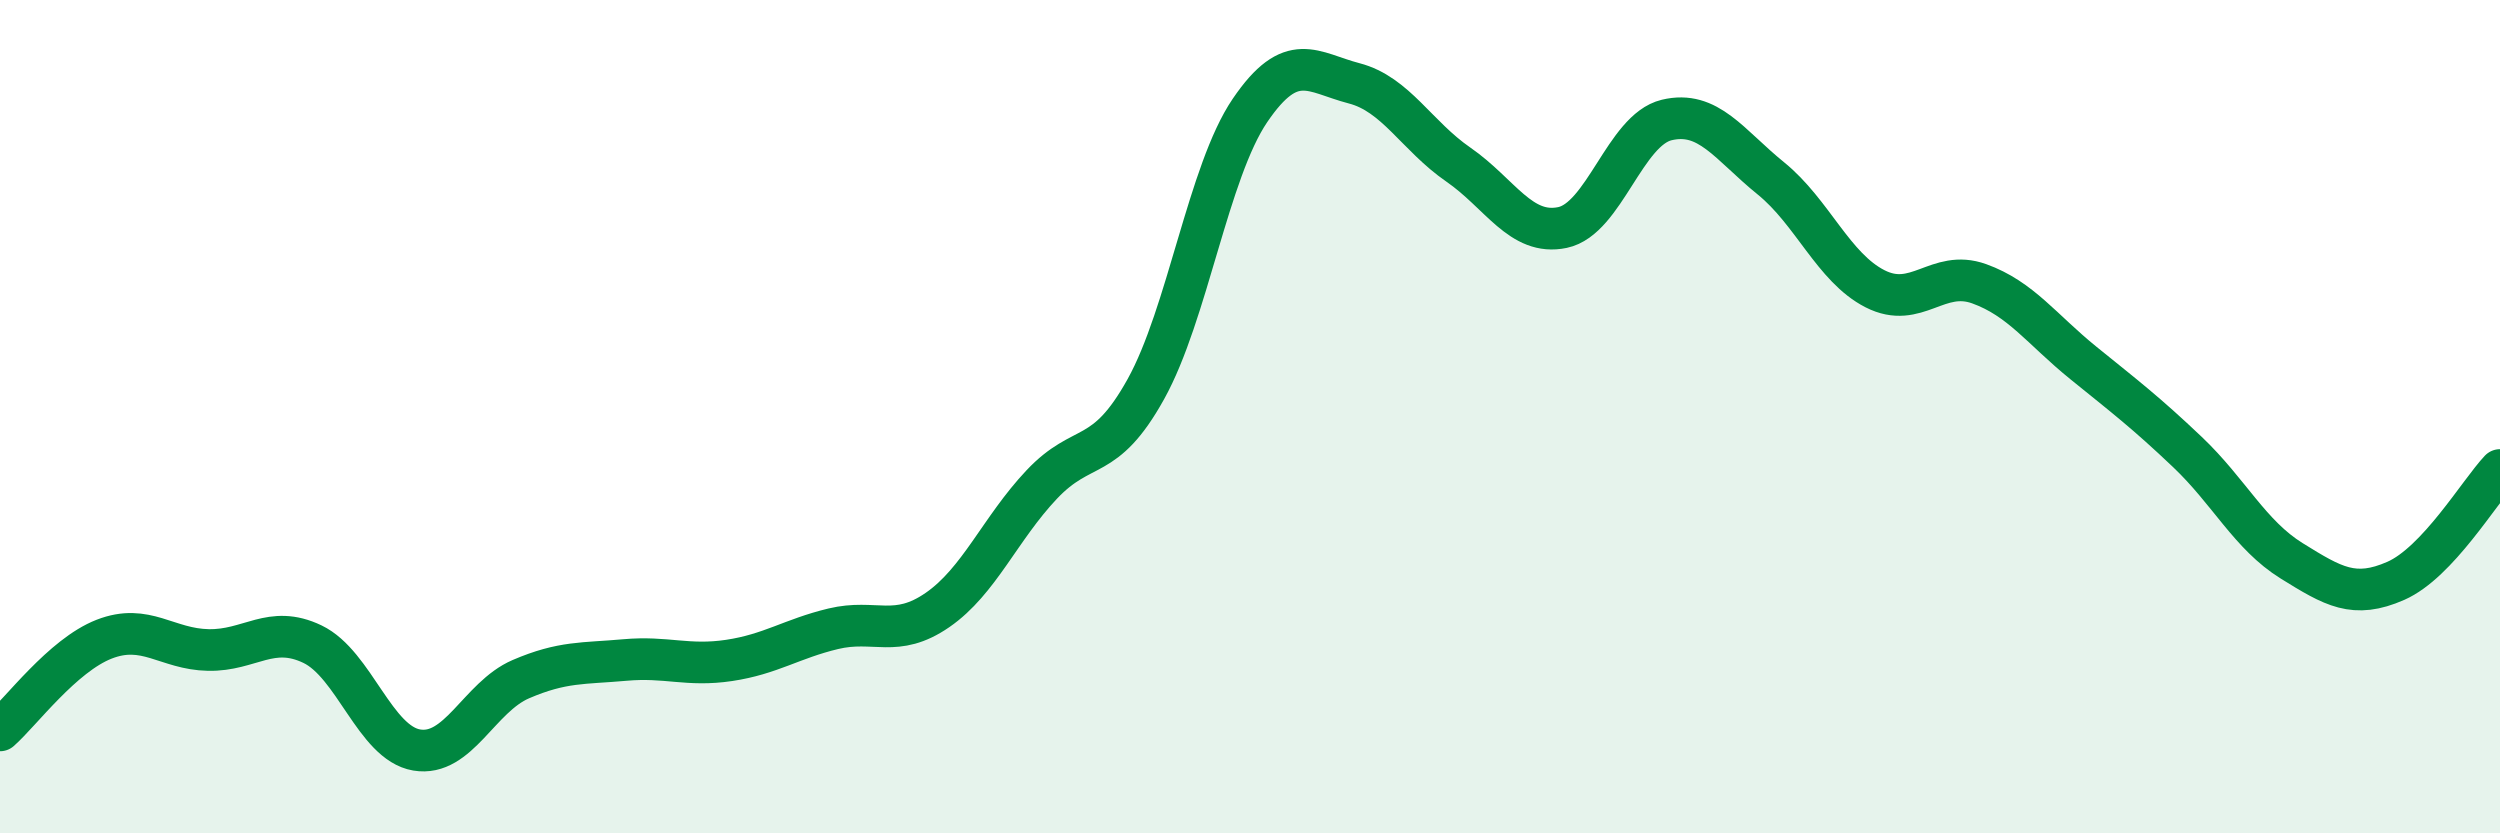 
    <svg width="60" height="20" viewBox="0 0 60 20" xmlns="http://www.w3.org/2000/svg">
      <path
        d="M 0,17.53 C 0.5,17.09 1.5,15.73 2.5,15.34 C 3.5,14.95 4,15.58 5,15.6 C 6,15.62 6.5,14.98 7.5,15.46 C 8.5,15.94 9,17.83 10,18 C 11,18.17 11.5,16.73 12.5,16.3 C 13.5,15.87 14,15.93 15,15.84 C 16,15.75 16.5,16 17.5,15.85 C 18.5,15.7 19,15.33 20,15.09 C 21,14.85 21.5,15.33 22.5,14.64 C 23.5,13.95 24,12.69 25,11.63 C 26,10.57 26.5,11.14 27.5,9.34 C 28.5,7.54 29,4.12 30,2.65 C 31,1.18 31.5,1.74 32.5,2 C 33.5,2.26 34,3.26 35,3.95 C 36,4.64 36.5,5.67 37.5,5.46 C 38.5,5.25 39,3.12 40,2.88 C 41,2.64 41.5,3.47 42.5,4.28 C 43.5,5.09 44,6.42 45,6.93 C 46,7.44 46.5,6.45 47.5,6.81 C 48.5,7.17 49,7.9 50,8.71 C 51,9.52 51.5,9.9 52.5,10.85 C 53.5,11.8 54,12.84 55,13.46 C 56,14.08 56.5,14.38 57.5,13.94 C 58.5,13.5 59.5,11.81 60,11.28L60 20L0 20Z"
        fill="#008740"
        opacity="0.1"
        stroke-linecap="round"
        stroke-linejoin="round"
      />
      <path
        d="M 0,17.53 C 0.5,17.09 1.5,15.73 2.5,15.34 C 3.5,14.95 4,15.58 5,15.6 C 6,15.62 6.5,14.98 7.5,15.46 C 8.5,15.94 9,17.83 10,18 C 11,18.17 11.5,16.73 12.5,16.3 C 13.5,15.87 14,15.93 15,15.84 C 16,15.75 16.5,16 17.5,15.85 C 18.5,15.7 19,15.33 20,15.09 C 21,14.85 21.5,15.33 22.5,14.64 C 23.5,13.95 24,12.69 25,11.63 C 26,10.57 26.5,11.14 27.5,9.34 C 28.5,7.54 29,4.12 30,2.65 C 31,1.18 31.5,1.74 32.5,2 C 33.5,2.26 34,3.26 35,3.95 C 36,4.64 36.5,5.67 37.5,5.46 C 38.5,5.25 39,3.12 40,2.88 C 41,2.64 41.5,3.47 42.5,4.28 C 43.5,5.09 44,6.42 45,6.93 C 46,7.44 46.5,6.45 47.5,6.81 C 48.5,7.17 49,7.9 50,8.71 C 51,9.52 51.5,9.9 52.5,10.85 C 53.5,11.8 54,12.84 55,13.46 C 56,14.08 56.5,14.38 57.5,13.94 C 58.5,13.5 59.5,11.81 60,11.28"
        stroke="#008740"
        stroke-width="1"
        fill="none"
        stroke-linecap="round"
        stroke-linejoin="round"
      />
    </svg>
  